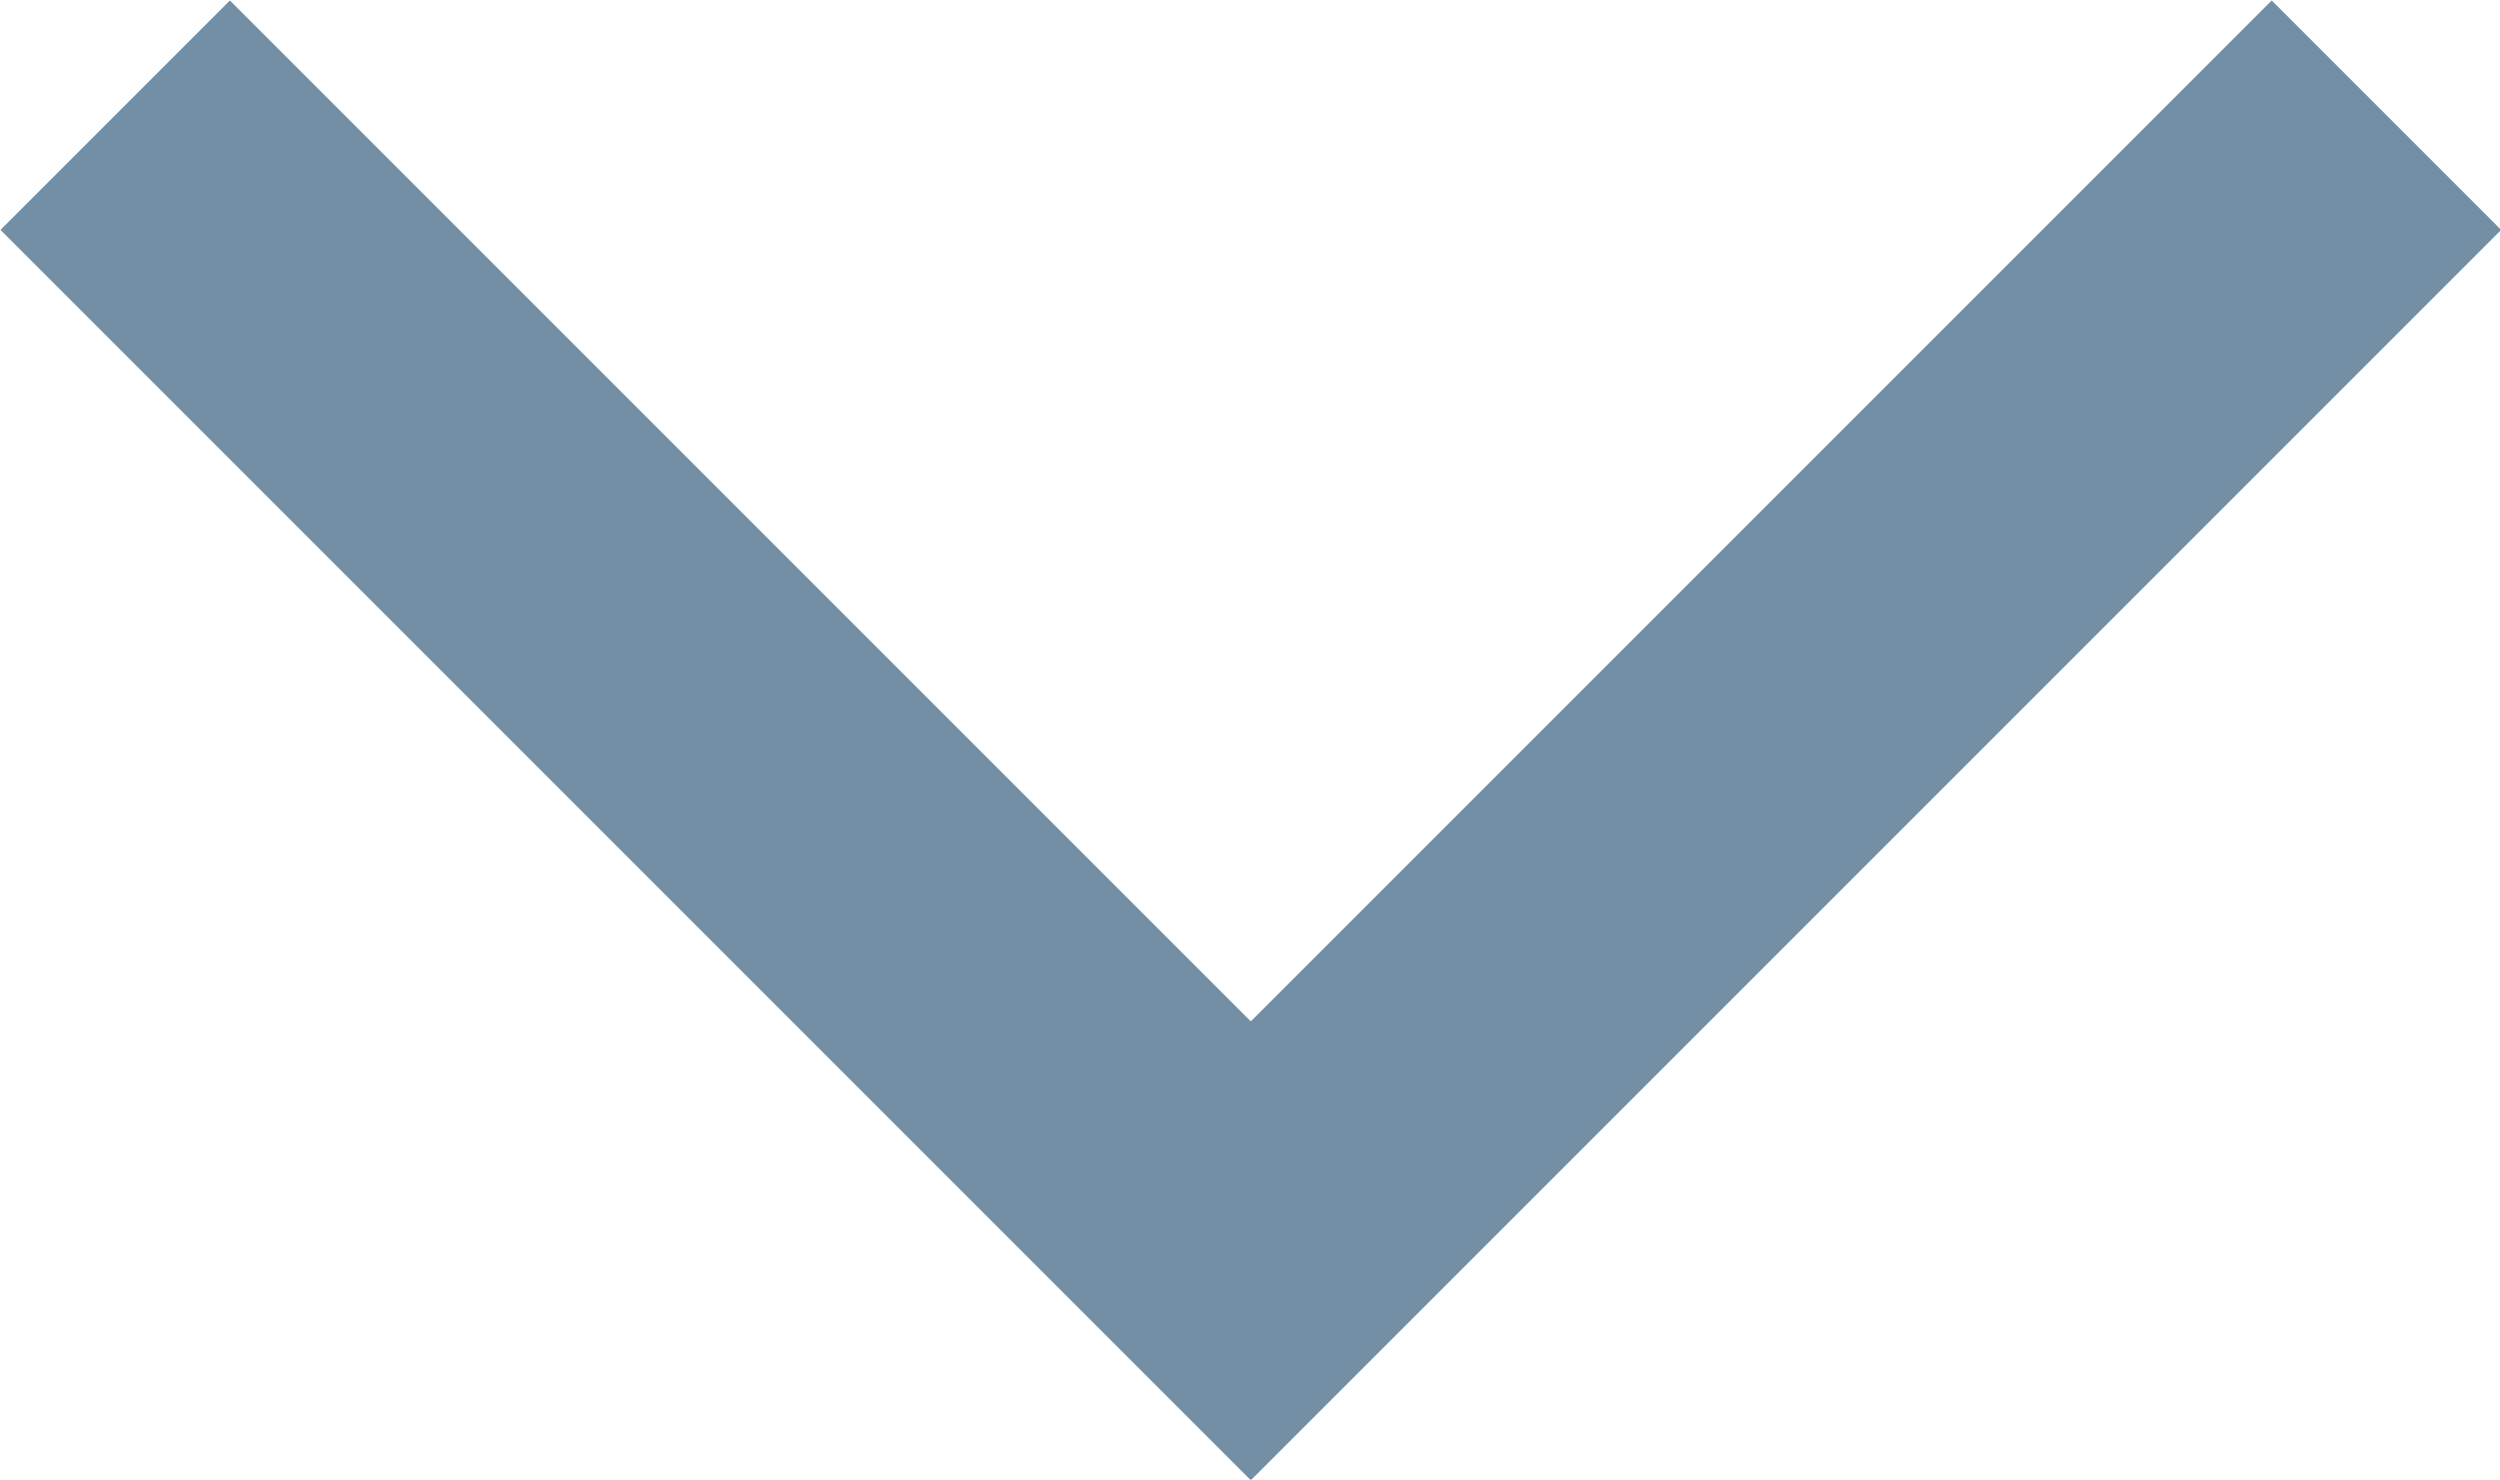 <svg id="menu-smart" xmlns="http://www.w3.org/2000/svg" viewBox="0 0 15.41 9.12"><defs><style>.cls-1{fill:none;stroke:#738fa5;stroke-width:2px;}</style></defs><title>chevron-down</title><g id="companies"><path id="Rettangolo_3_copia_17" data-name="Rettangolo 3 copia 17" class="cls-1" d="M14.71.71l-7,7-7-7"/></g></svg>